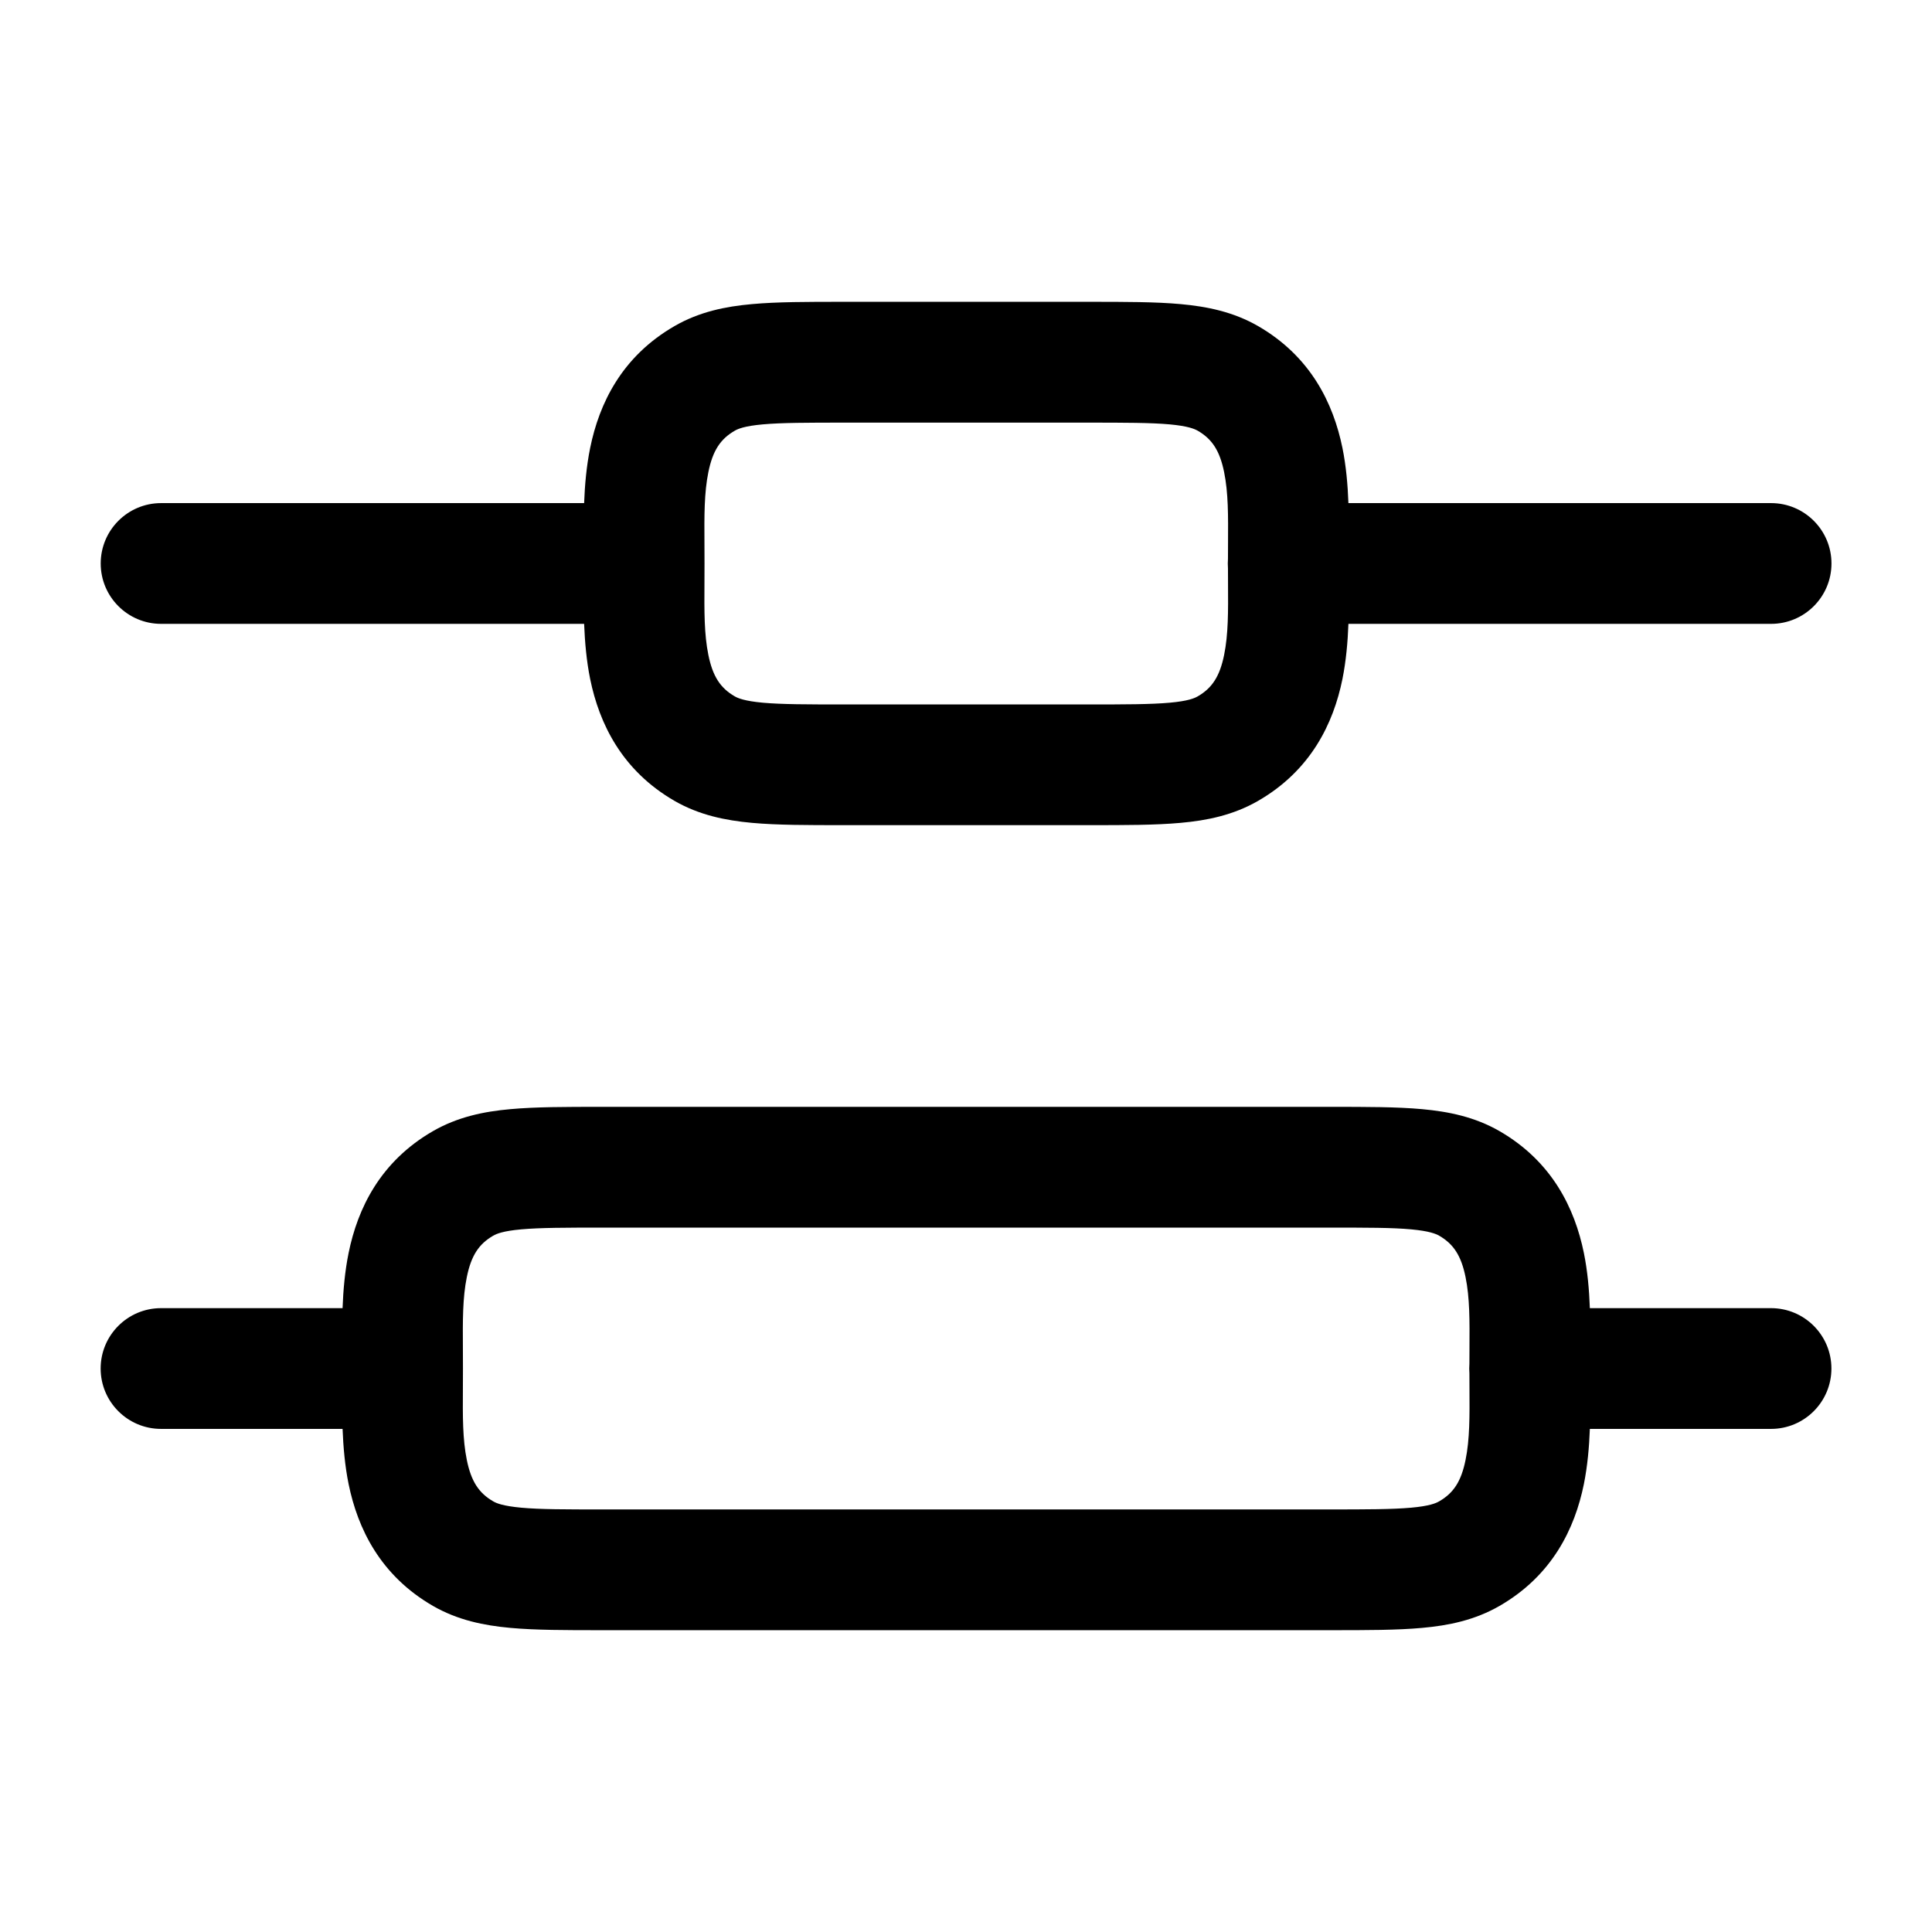 <!-- Generated by weiling.cn -->
<svg version="1.1" xmlns="http://www.w3.org/2000/svg" width="32" height="32" viewBox="0 0 32 32">
<path fill="currentColor" d="M18.004 7h-4c-0.642 0-1.056 0.001-1.37 0.029-0.3 0.027-0.409 0.073-0.464 0.105-0.239 0.138-0.365 0.331-0.437 0.685-0.070 0.343-0.068 0.716-0.065 1.192 0.001 0.103 0.001 0.21 0.001 0.323s-0.001 0.22-0.001 0.323c-0.003 0.476-0.005 0.848 0.065 1.192 0.072 0.353 0.198 0.547 0.437 0.685 0.054 0.031 0.163 0.077 0.464 0.105 0.314 0.028 0.728 0.029 1.37 0.029h4c0.642 0 1.056-0.001 1.37-0.029 0.3-0.027 0.409-0.073 0.464-0.105 0.239-0.138 0.365-0.332 0.437-0.685 0.070-0.344 0.068-0.716 0.065-1.192-0-0.078-0.001-0.159-0.001-0.242-0.002-0.027-0.003-0.053-0.003-0.081s0.001-0.054 0.003-0.081c0-0.084 0.001-0.164 0.001-0.242 0.003-0.476 0.005-0.848-0.065-1.192-0.072-0.353-0.198-0.547-0.437-0.685-0.055-0.031-0.163-0.077-0.464-0.105-0.314-0.028-0.728-0.029-1.37-0.029zM22.334 10.333c-0.011 0.3-0.039 0.615-0.099 0.914-0.15 0.738-0.524 1.514-1.397 2.018-0.41 0.236-0.844 0.325-1.283 0.364-0.415 0.038-0.921 0.038-1.507 0.038h-4.086c-0.586 0-1.092 0-1.507-0.038-0.439-0.040-0.873-0.128-1.283-0.364-0.872-0.504-1.246-1.28-1.397-2.018-0.061-0.299-0.088-0.614-0.1-0.914h-7.007c-0.552 0-1-0.448-1-1s0.448-1 1-1h7.007c0.011-0.3 0.039-0.615 0.1-0.914 0.15-0.738 0.524-1.514 1.397-2.018 0.41-0.237 0.844-0.325 1.283-0.364 0.415-0.038 0.921-0.038 1.507-0.038v0h4.086c0.586-0 1.092-0 1.507 0.038 0.439 0.040 0.873 0.128 1.283 0.364 0.872 0.504 1.246 1.28 1.397 2.018 0.061 0.299 0.088 0.614 0.099 0.914h7.001c0.552 0 1 0.448 1 1s-0.448 1-1 1h-7.001zM26.234 20.753c0.061 0.299 0.088 0.614 0.099 0.914h3.001c0.552 0 1 0.448 1 1s-0.448 1-1 1h-3.001c-0.011 0.3-0.039 0.615-0.099 0.914-0.15 0.738-0.524 1.514-1.397 2.018-0.41 0.236-0.844 0.325-1.283 0.364-0.415 0.038-0.921 0.038-1.507 0.038h-12.086c-0.586 0-1.092 0-1.507-0.038-0.439-0.040-0.873-0.128-1.283-0.364-0.872-0.504-1.246-1.28-1.397-2.018-0.061-0.299-0.088-0.614-0.1-0.914h-3.007c-0.552 0-1-0.448-1-1s0.448-1 1-1h3.007c0.011-0.3 0.039-0.615 0.1-0.914 0.15-0.738 0.524-1.514 1.397-2.018 0.41-0.236 0.844-0.325 1.283-0.364 0.415-0.038 0.921-0.038 1.507-0.038v0h12.086c0.586 0 1.092 0 1.507 0.038 0.439 0.040 0.873 0.128 1.283 0.364 0.872 0.504 1.246 1.28 1.397 2.018zM24.335 22.667c0-0.027 0.001-0.054 0.003-0.081 0-0.084 0.001-0.164 0.001-0.242 0.003-0.476 0.005-0.848-0.065-1.192-0.072-0.353-0.198-0.547-0.437-0.685-0.055-0.031-0.163-0.077-0.464-0.105-0.314-0.029-0.728-0.029-1.37-0.029h-12c-0.642 0-1.056 0.001-1.37 0.029-0.3 0.027-0.409 0.073-0.464 0.105-0.239 0.138-0.365 0.331-0.437 0.685-0.070 0.343-0.068 0.716-0.065 1.192 0.001 0.103 0.001 0.21 0.001 0.323s-0.001 0.22-0.001 0.323c-0.003 0.476-0.005 0.848 0.065 1.192 0.072 0.353 0.198 0.547 0.437 0.685 0.054 0.032 0.163 0.077 0.464 0.105 0.314 0.029 0.728 0.029 1.37 0.029h12c0.642 0 1.056-0.001 1.37-0.029 0.3-0.027 0.409-0.073 0.464-0.105 0.239-0.138 0.365-0.331 0.437-0.685 0.070-0.344 0.068-0.716 0.065-1.192-0-0.078-0.001-0.159-0.001-0.242-0.002-0.026-0.003-0.053-0.003-0.081z"></path>
</svg>
